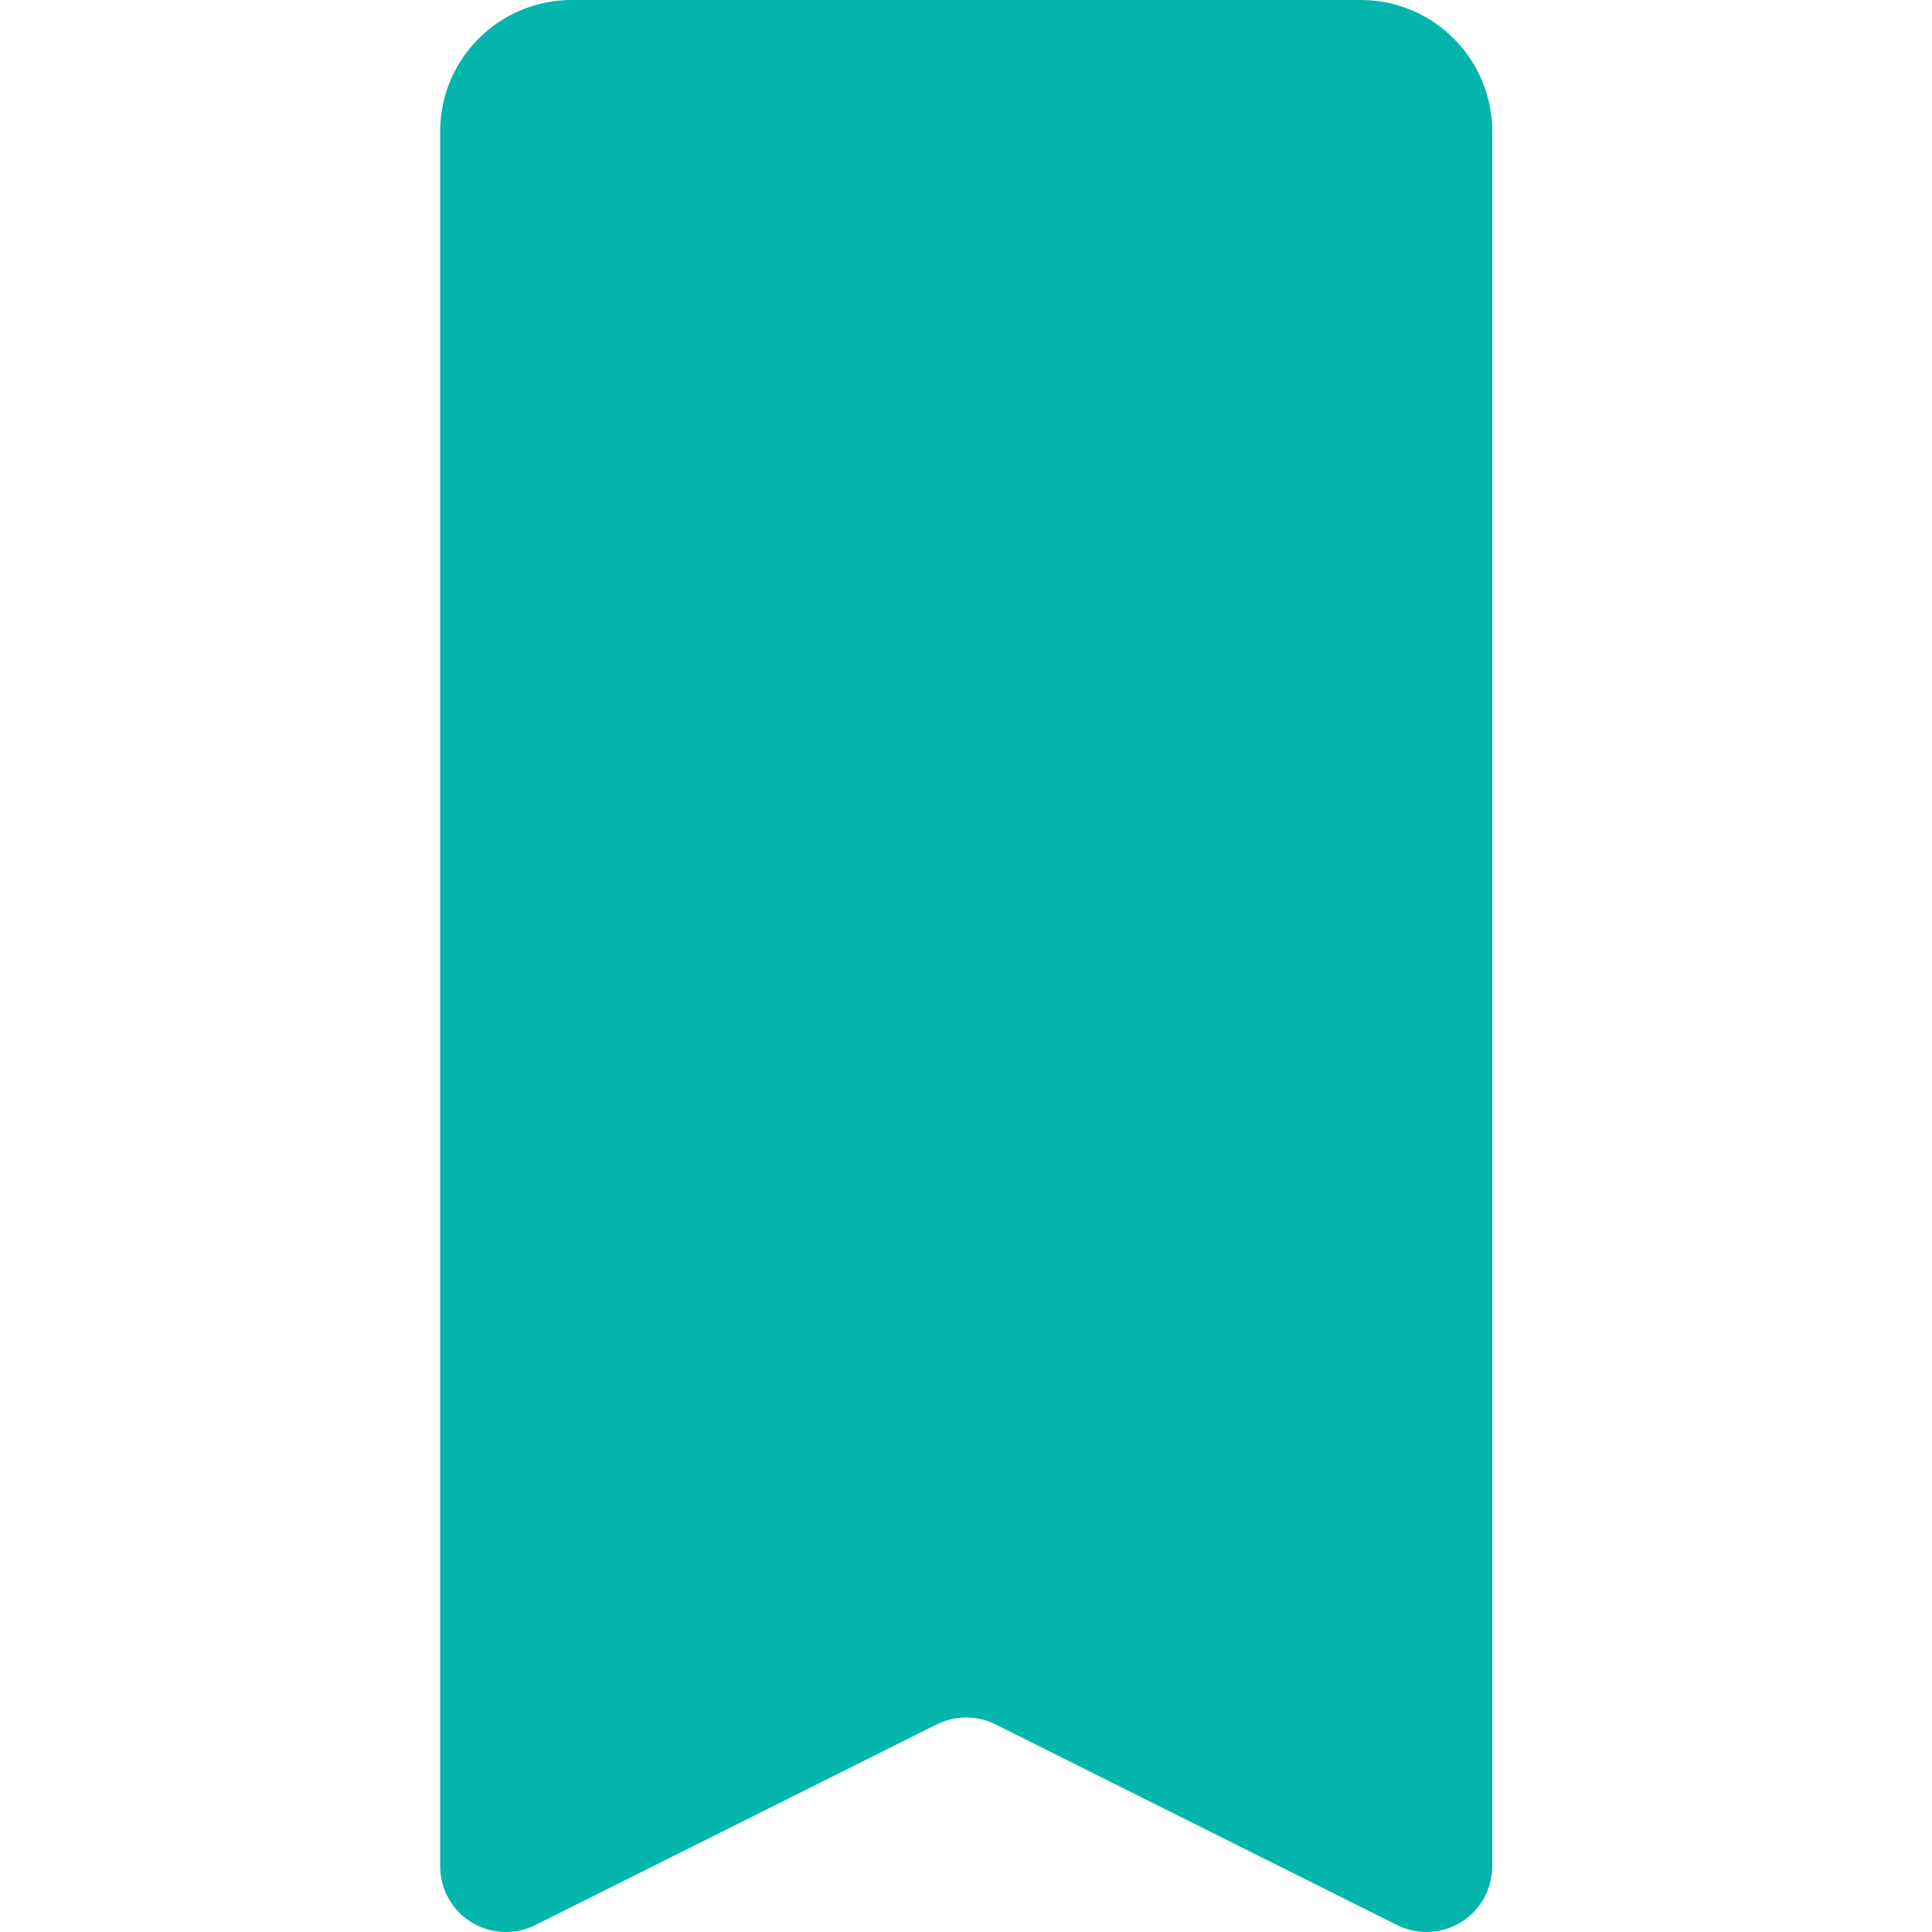 <?xml version="1.0" encoding="UTF-8" standalone="no"?>
<svg
   xmlns:dc="http://purl.org/dc/elements/1.1/"
   xmlns:cc="http://creativecommons.org/ns#"
   xmlns:rdf="http://www.w3.org/1999/02/22-rdf-syntax-ns#"
   xmlns:svg="http://www.w3.org/2000/svg"
   xmlns="http://www.w3.org/2000/svg"
   xmlns:sodipodi="http://sodipodi.sourceforge.net/DTD/sodipodi-0.dtd"
   xmlns:inkscape="http://www.inkscape.org/namespaces/inkscape"
   height="470pt"
   viewBox="-107 0 470 470.103"
   width="470pt"
   version="1.1"
   id="svg859"
   sodipodi:docname="bm.svg"
   inkscape:version="0.92.4 (5da689c313, 2019-01-14)">
  <defs
     id="defs863" />
  <sodipodi:namedview
     pagecolor="#ffffff"
     bordercolor="#666666"
     borderopacity="1"
     objecttolerance="10"
     gridtolerance="10"
     guidetolerance="10"
     inkscape:pageopacity="0"
     inkscape:pageshadow="2"
     inkscape:window-width="1920"
     inkscape:window-height="1028"
     id="namedview861"
     showgrid="false"
     inkscape:zoom="1.4"
     inkscape:cx="3.1e+02"
     inkscape:cy="3.1e+02"
     inkscape:window-x="-8"
     inkscape:window-y="-8"
     inkscape:window-maximized="1"
     inkscape:current-layer="svg859" />
  <path
     d="m.051 32v422.113c.004 5.543 2.875 10.688 7.59 13.602 4.719 2.914 10.605 3.18 15.562.699l97.695-48.828c4.504-2.25 9.801-2.25 14.305 0l97.695 48.828c4.961 2.48 10.848 2.215 15.562-.699 4.715-2.914 7.586-8.059 7.59-13.602v-422.113c0-17.672-14.324-32-32-32h-192c-17.672 0-32 14.328-32 32zm0 0"
     fill="#ff6243"
     id="path857"
     style="fill:#03b5aa;fill-opacity:1" />
</svg>
